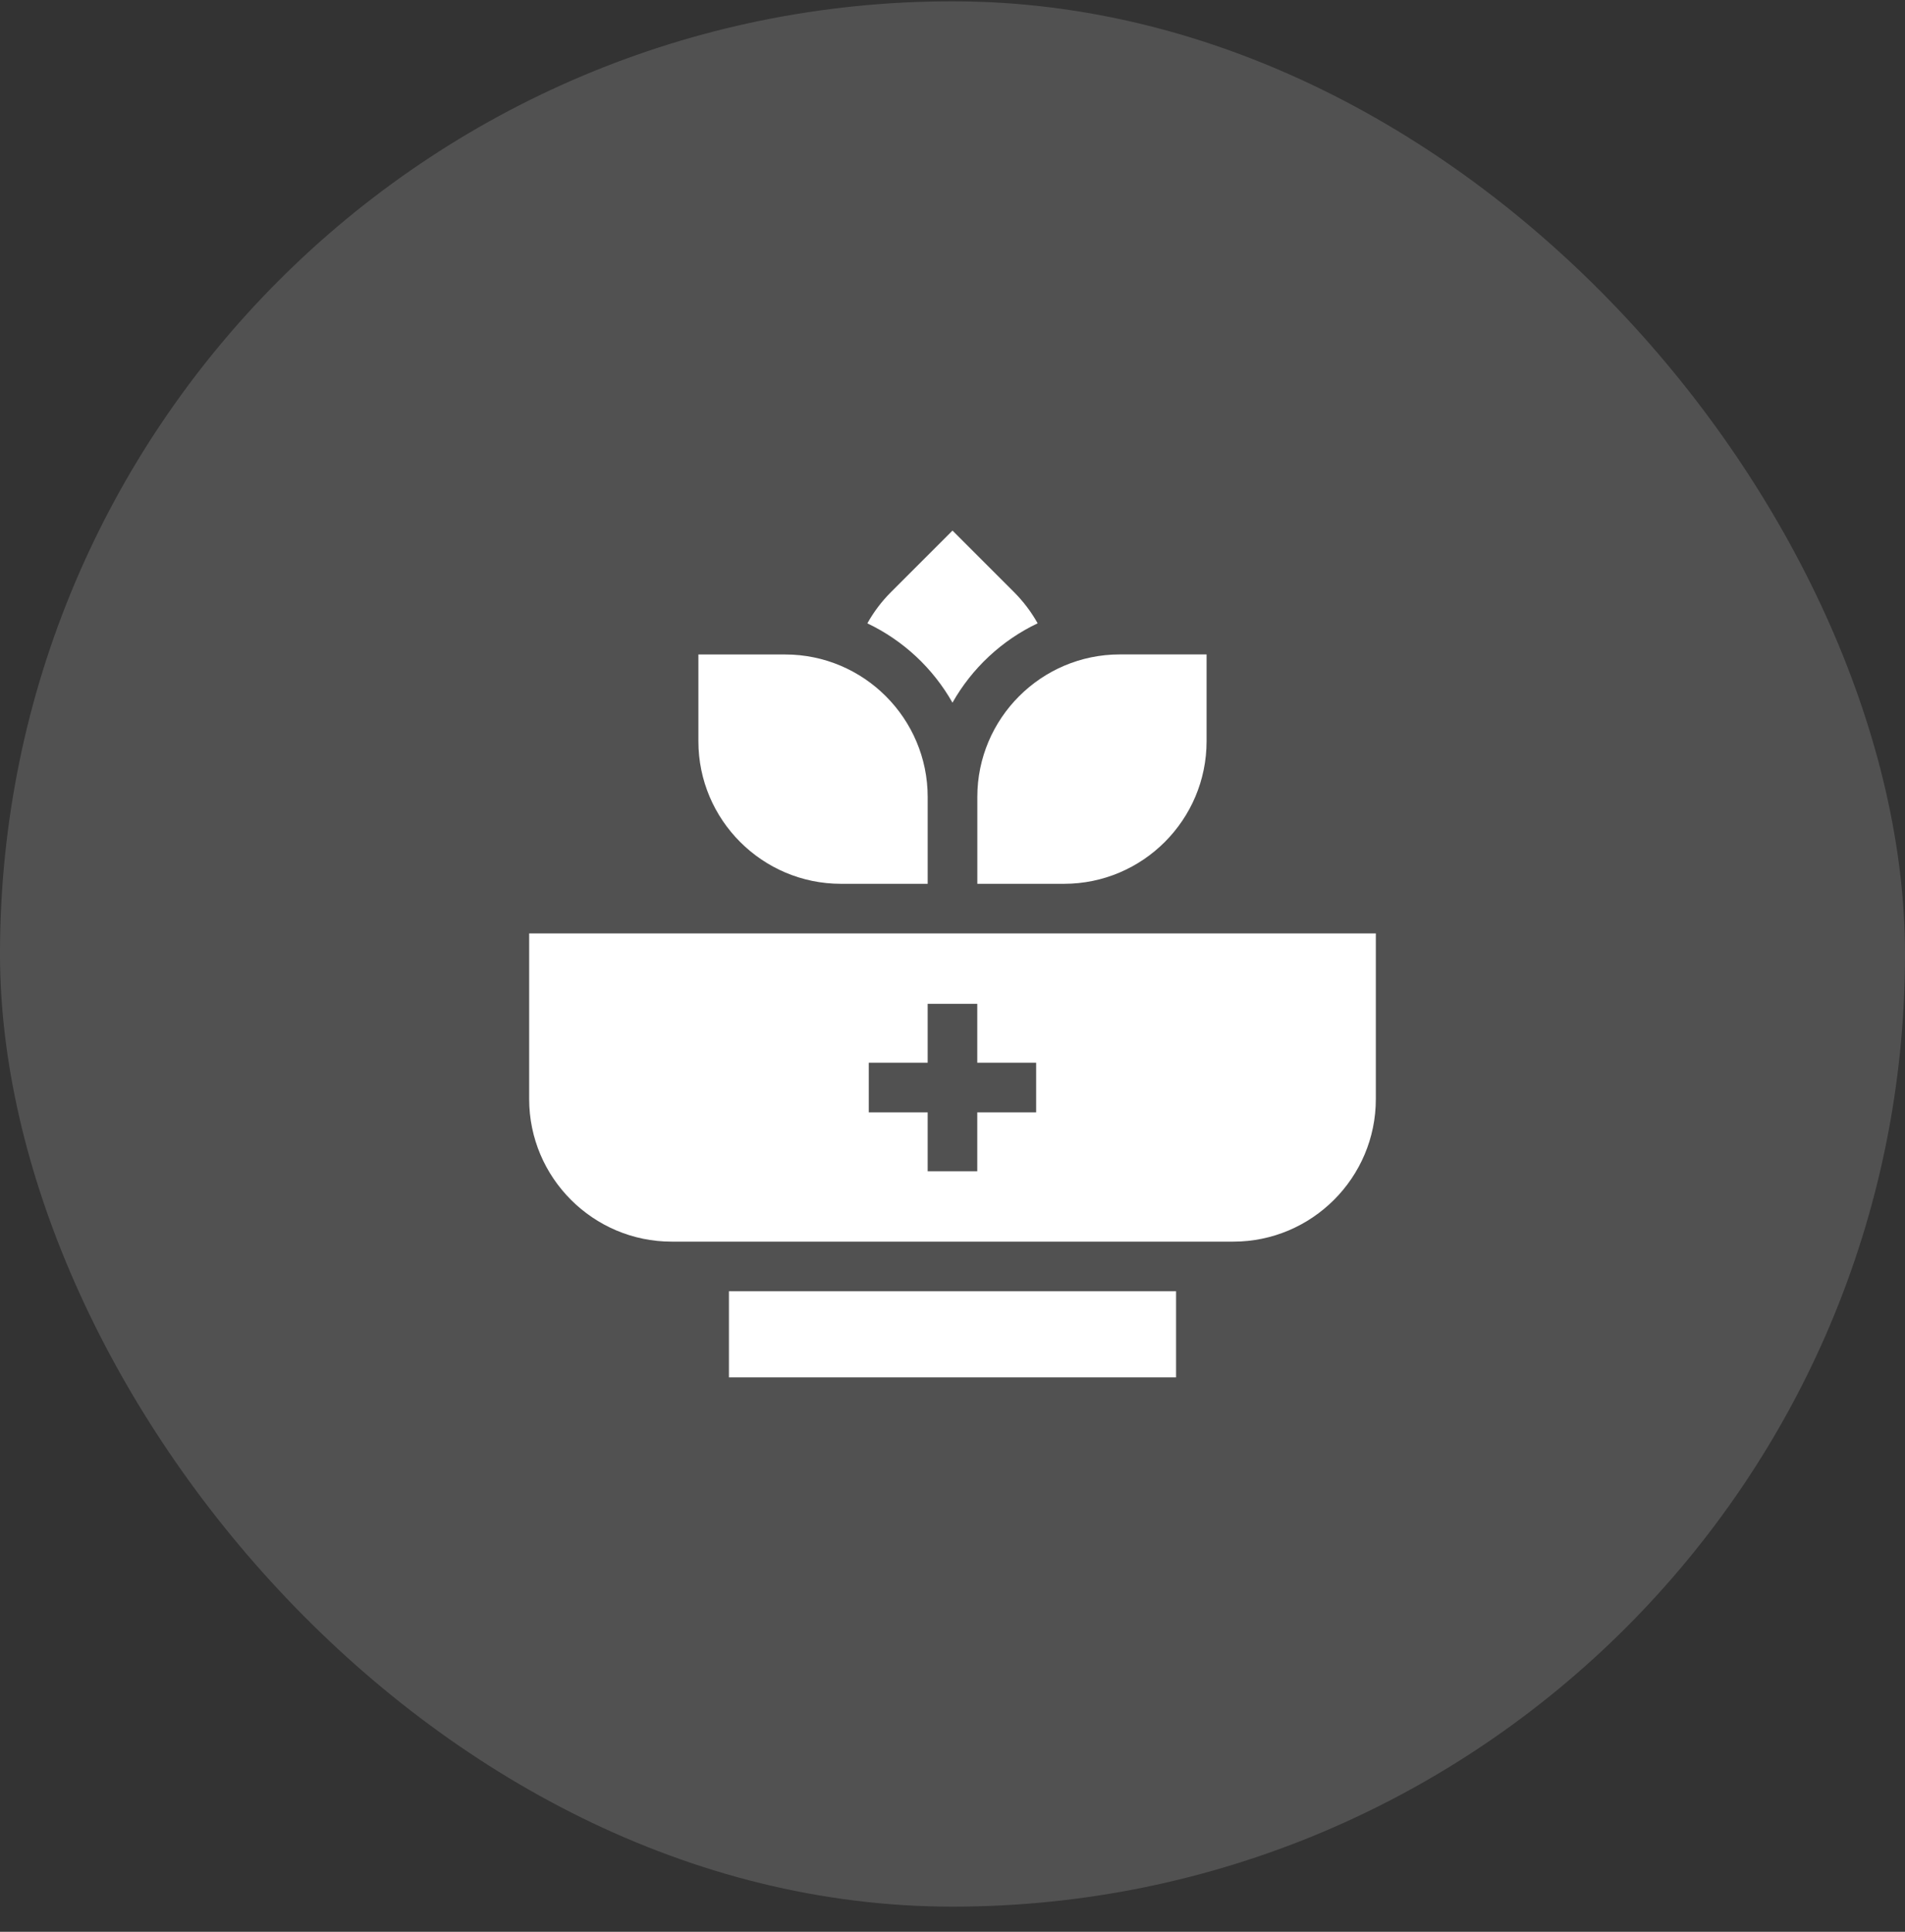 <svg width="72" height="73" viewBox="0 0 72 73" fill="none" xmlns="http://www.w3.org/2000/svg">
<rect x="0" y="0" width="72" height="73" fill="#333333" stroke="none"/>
<rect y="0.05" width="72" height="72" rx="36" fill="white" fill-opacity="0.15"/>
<g clip-path="url(#clip0_5566_5089)">
<path d="M27.55 48.795H44.45V52.05H27.55V48.795Z" fill="white"/>
<path d="M20 35.273V41.532C20 44.503 22.417 46.92 25.388 46.92H46.612C49.583 46.92 52 44.503 52 41.532V35.273H20ZM39.161 42.034H36.936V44.259H35.061V42.034H32.836V40.159H35.061V37.934H36.936V40.159H39.161V42.034Z" fill="white"/>
<path d="M35.062 33.398V30.119C35.062 27.149 32.646 24.732 29.675 24.732H26.396V28.011C26.396 30.982 28.813 33.398 31.784 33.398H35.062Z" fill="white"/>
<path d="M36.938 30.117V30.119V33.398H40.216C43.187 33.398 45.603 30.981 45.603 28.009V24.73H42.325C39.354 24.73 36.938 27.147 36.938 30.117Z" fill="white"/>
<path d="M35.999 26.553C36.736 25.252 37.861 24.199 39.218 23.554C38.977 23.123 38.676 22.726 38.319 22.368L36 20.05L33.681 22.368C33.323 22.726 33.022 23.124 32.782 23.556C34.137 24.2 35.263 25.252 35.999 26.553Z" fill="white"/>
</g>
<defs>
<clipPath id="clip0_5566_5089">
<rect width="32" height="32" fill="white" transform="translate(20 20.05)"/>
</clipPath>
</defs>
</svg>
